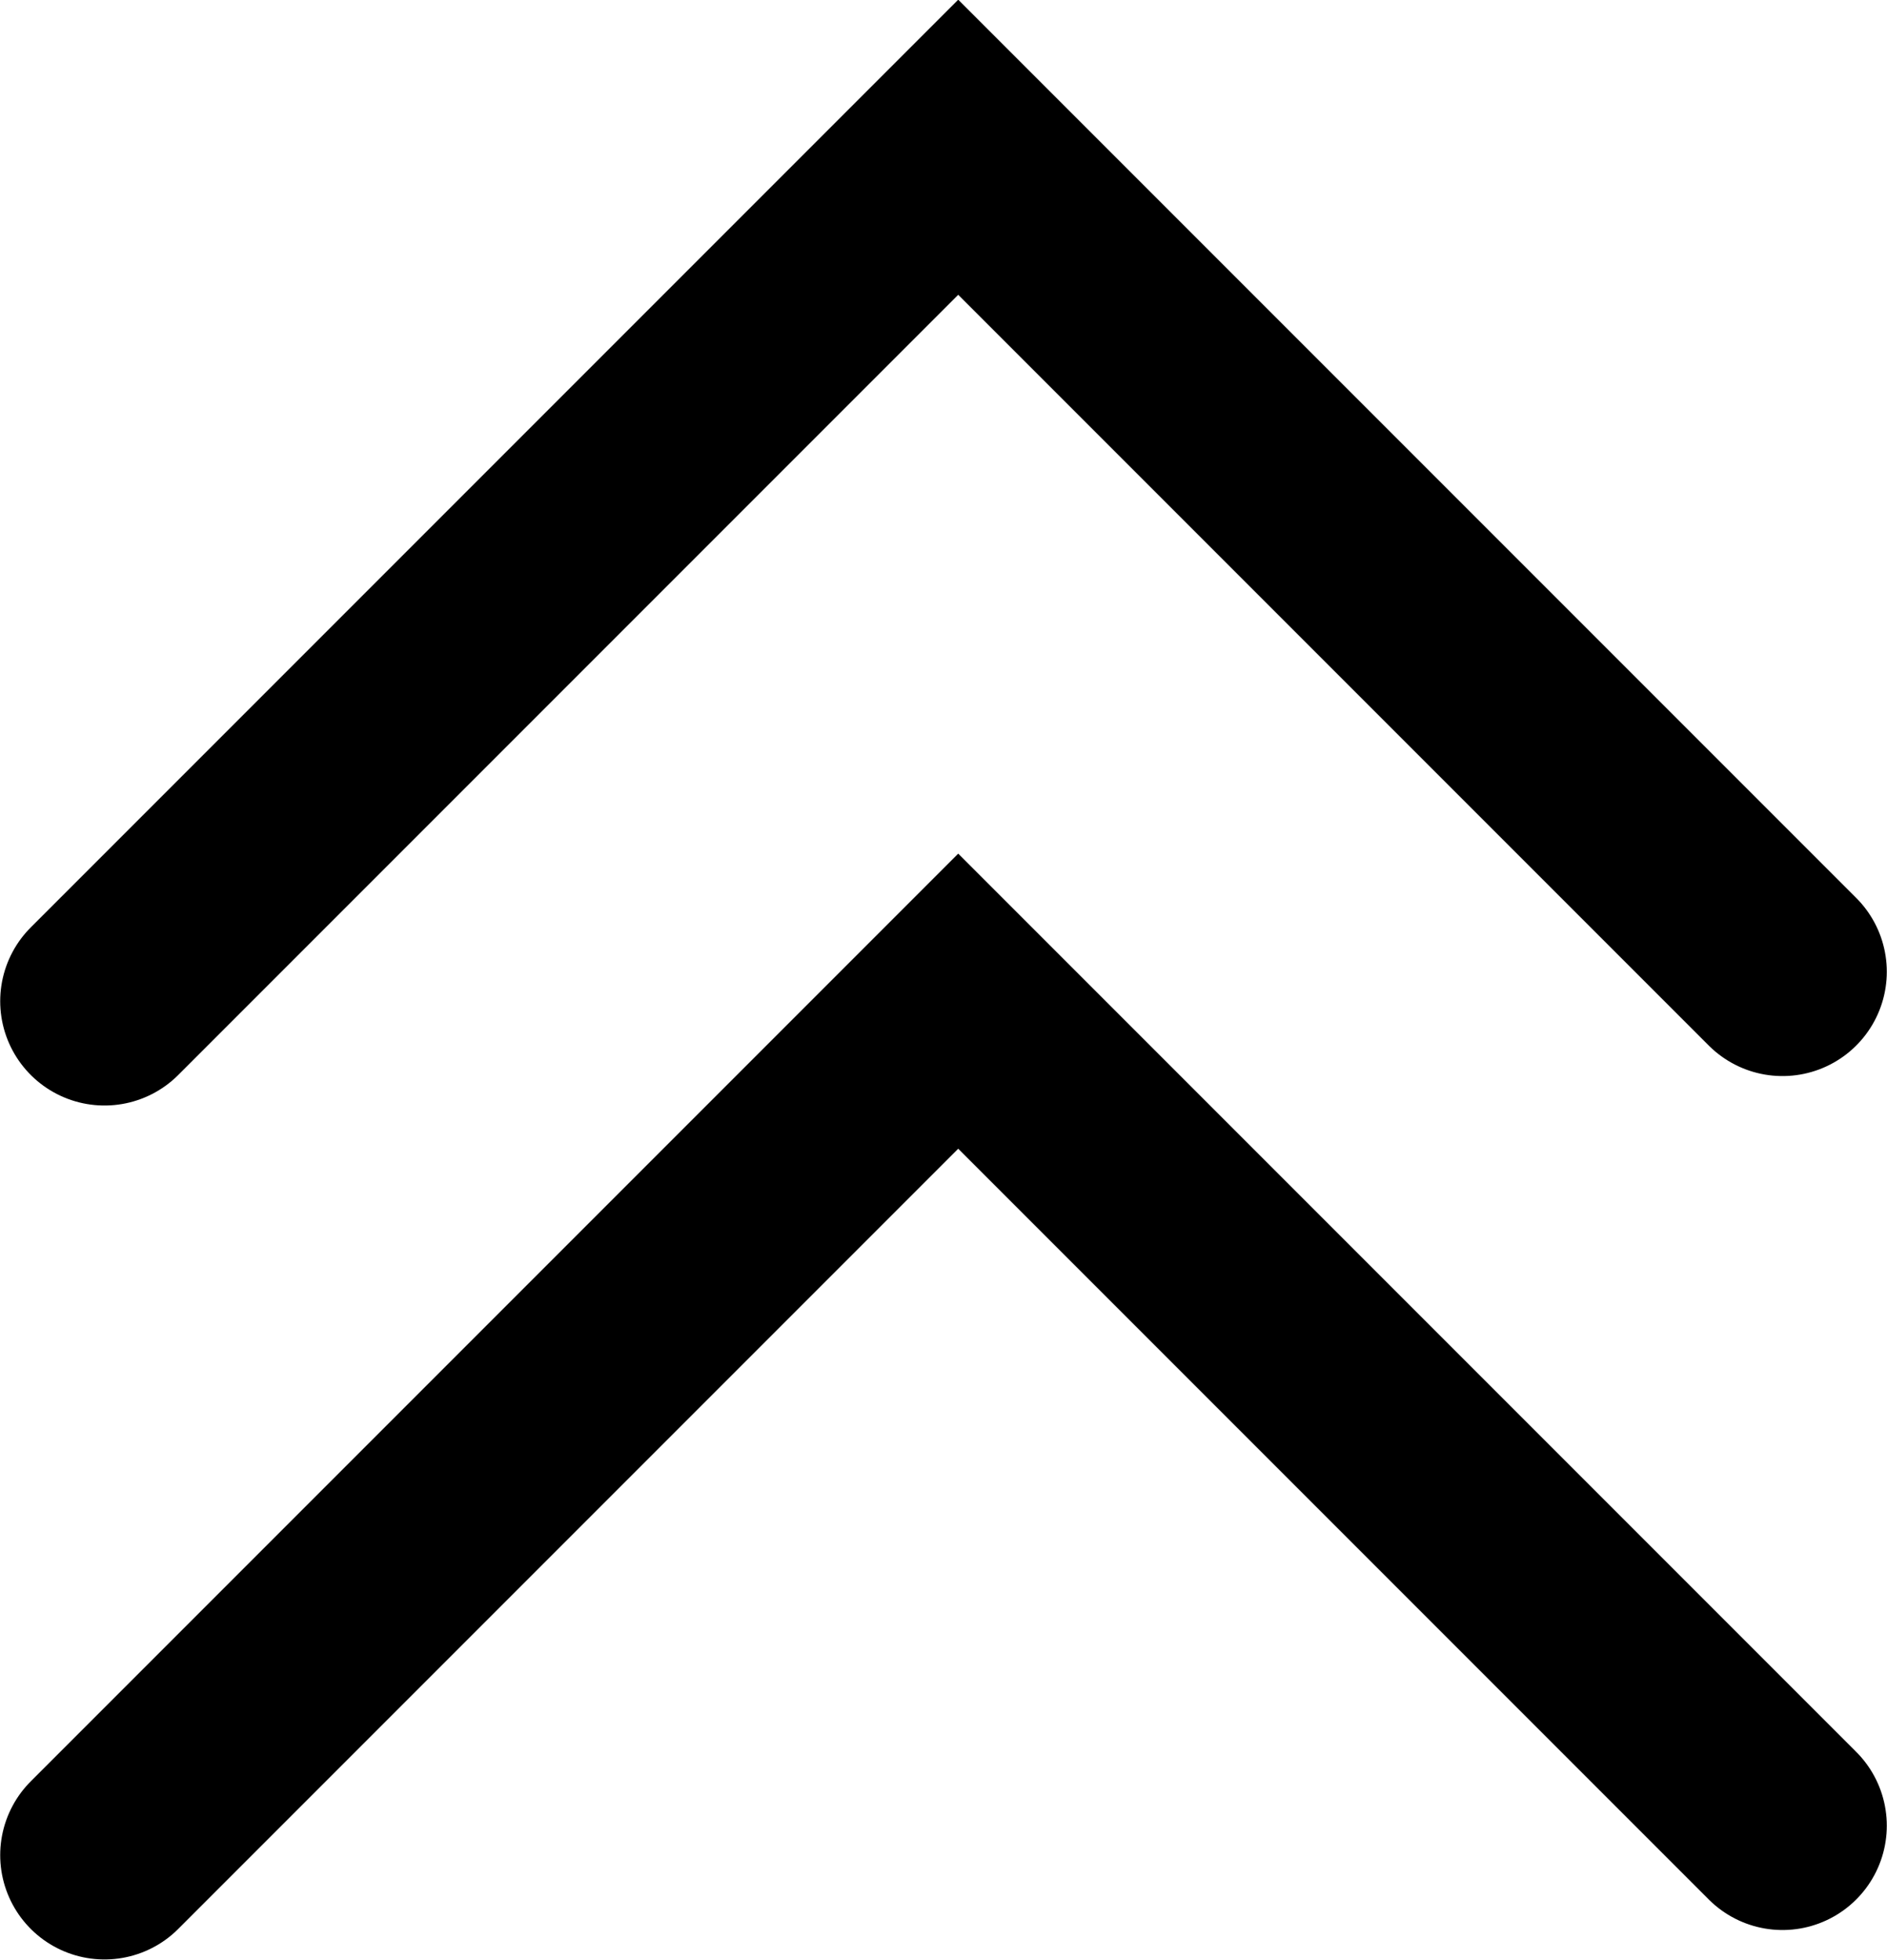 <?xml version="1.0" encoding="utf-8"?>
<!-- Generator: Adobe Illustrator 22.0.0, SVG Export Plug-In . SVG Version: 6.00 Build 0)  -->
<svg version="1.1" id="Слой_1" xmlns="http://www.w3.org/2000/svg" xmlns:xlink="http://www.w3.org/1999/xlink" x="0px" y="0px"
	 viewBox="0 0 128.2 133.1" style="enable-background:new 0 0 128.2 133.1;" xml:space="preserve">
<style type="text/css">
	.st0{fill:none;stroke:#000000;stroke-width:14.173;stroke-linecap:round;stroke-miterlimit:10;}
</style>
<polyline class="st0" points="7.1,126 65.1,68 121.1,124 "/>
<polyline class="st0" points="7.1,68 65.1,10 121.1,66 "/>
</svg>
